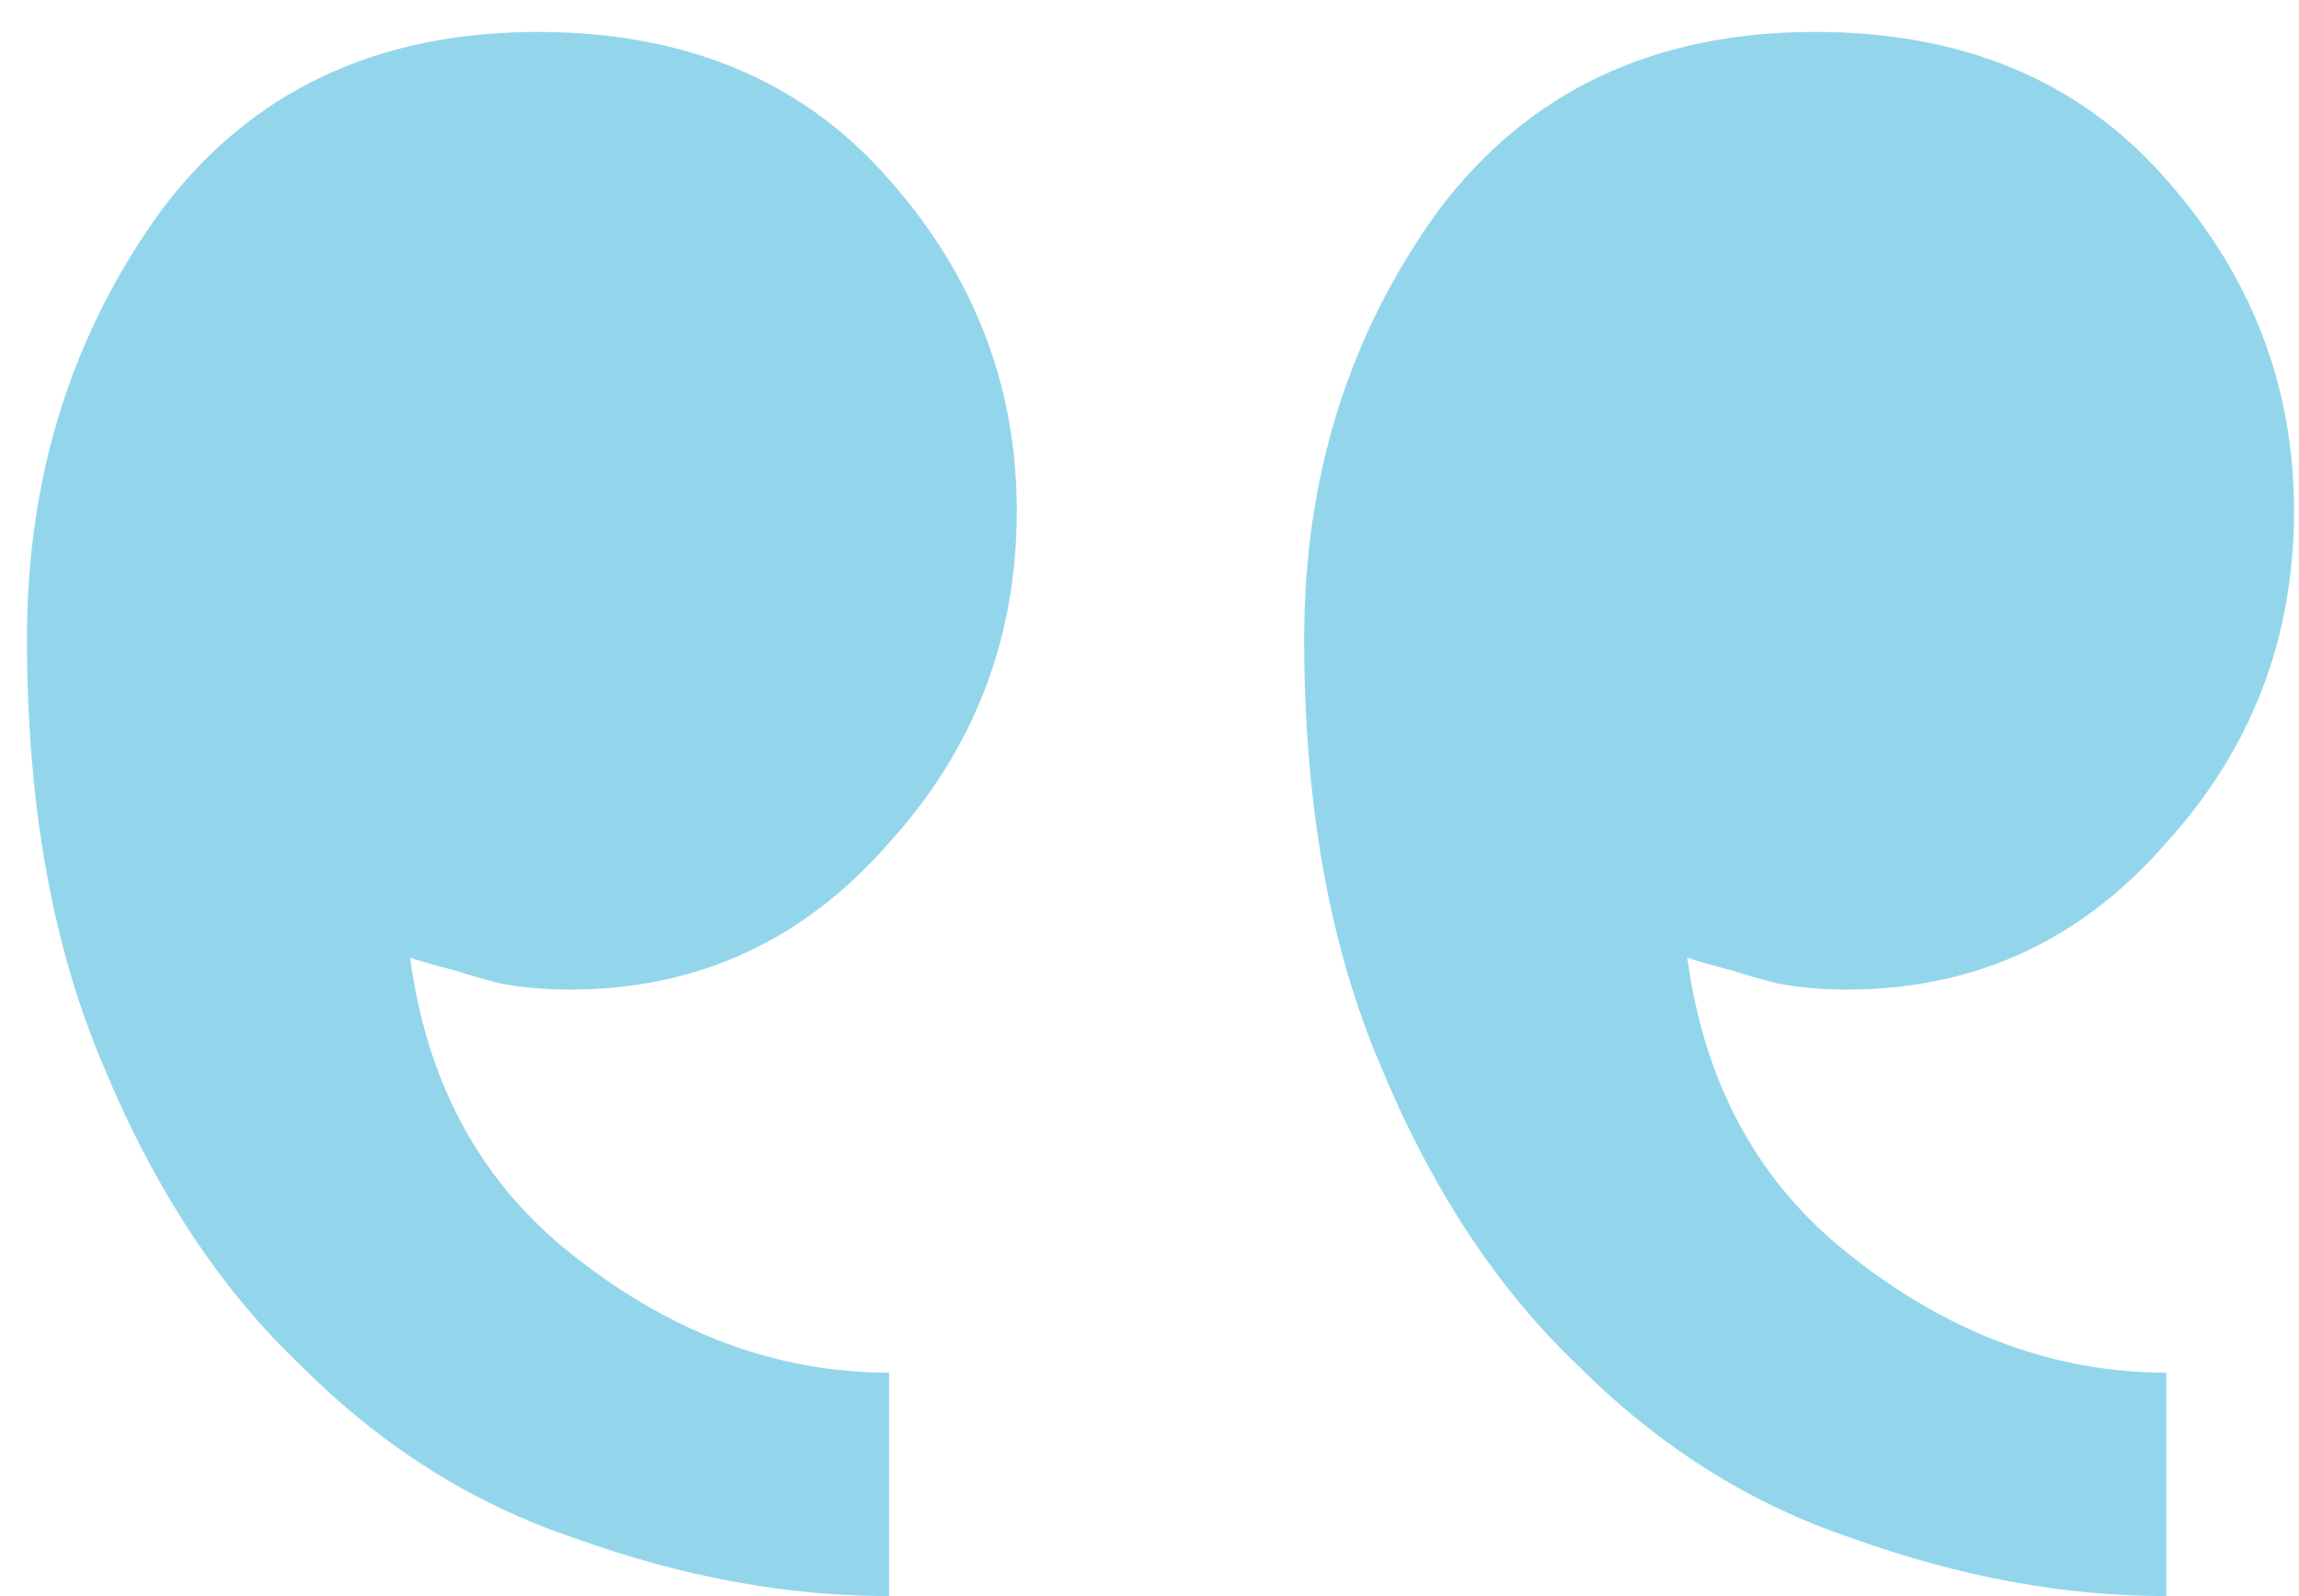 <?xml version="1.0" encoding="UTF-8"?> <svg xmlns="http://www.w3.org/2000/svg" width="36" height="25" viewBox="0 0 36 25" fill="none"><path d="M20.422 10C20.422 12.6 20.822 14.833 21.622 16.7C22.422 18.633 23.455 20.2 24.722 21.4C25.988 22.667 27.422 23.567 29.022 24.1C30.689 24.7 32.322 25 33.922 25V21.5C32.188 21.5 30.555 20.9 29.022 19.7C27.555 18.567 26.689 17 26.422 15C26.622 15.067 26.855 15.133 27.122 15.2C27.322 15.267 27.555 15.333 27.822 15.4C28.155 15.467 28.522 15.5 28.922 15.5C30.922 15.5 32.589 14.733 33.922 13.2C35.255 11.733 35.922 10 35.922 8C35.922 6 35.222 4.233 33.822 2.7C32.489 1.233 30.689 0.5 28.422 0.5C25.889 0.5 23.922 1.433 22.522 3.3C21.122 5.233 20.422 7.467 20.422 10ZM0.422 10C0.422 12.6 0.822 14.833 1.622 16.7C2.422 18.633 3.455 20.2 4.722 21.4C5.989 22.667 7.422 23.567 9.022 24.1C10.688 24.7 12.322 25 13.922 25V21.5C12.188 21.5 10.555 20.9 9.022 19.7C7.555 18.567 6.689 17 6.422 15C6.622 15.067 6.855 15.133 7.122 15.2C7.322 15.267 7.555 15.333 7.822 15.4C8.155 15.467 8.522 15.5 8.922 15.5C10.922 15.5 12.588 14.733 13.922 13.2C15.255 11.733 15.922 10 15.922 8C15.922 6 15.222 4.233 13.822 2.7C12.489 1.233 10.688 0.5 8.422 0.5C5.889 0.5 3.922 1.433 2.522 3.3C1.122 5.233 0.422 7.467 0.422 10Z" fill="#30B1DB" fill-opacity="0.52"></path></svg> 